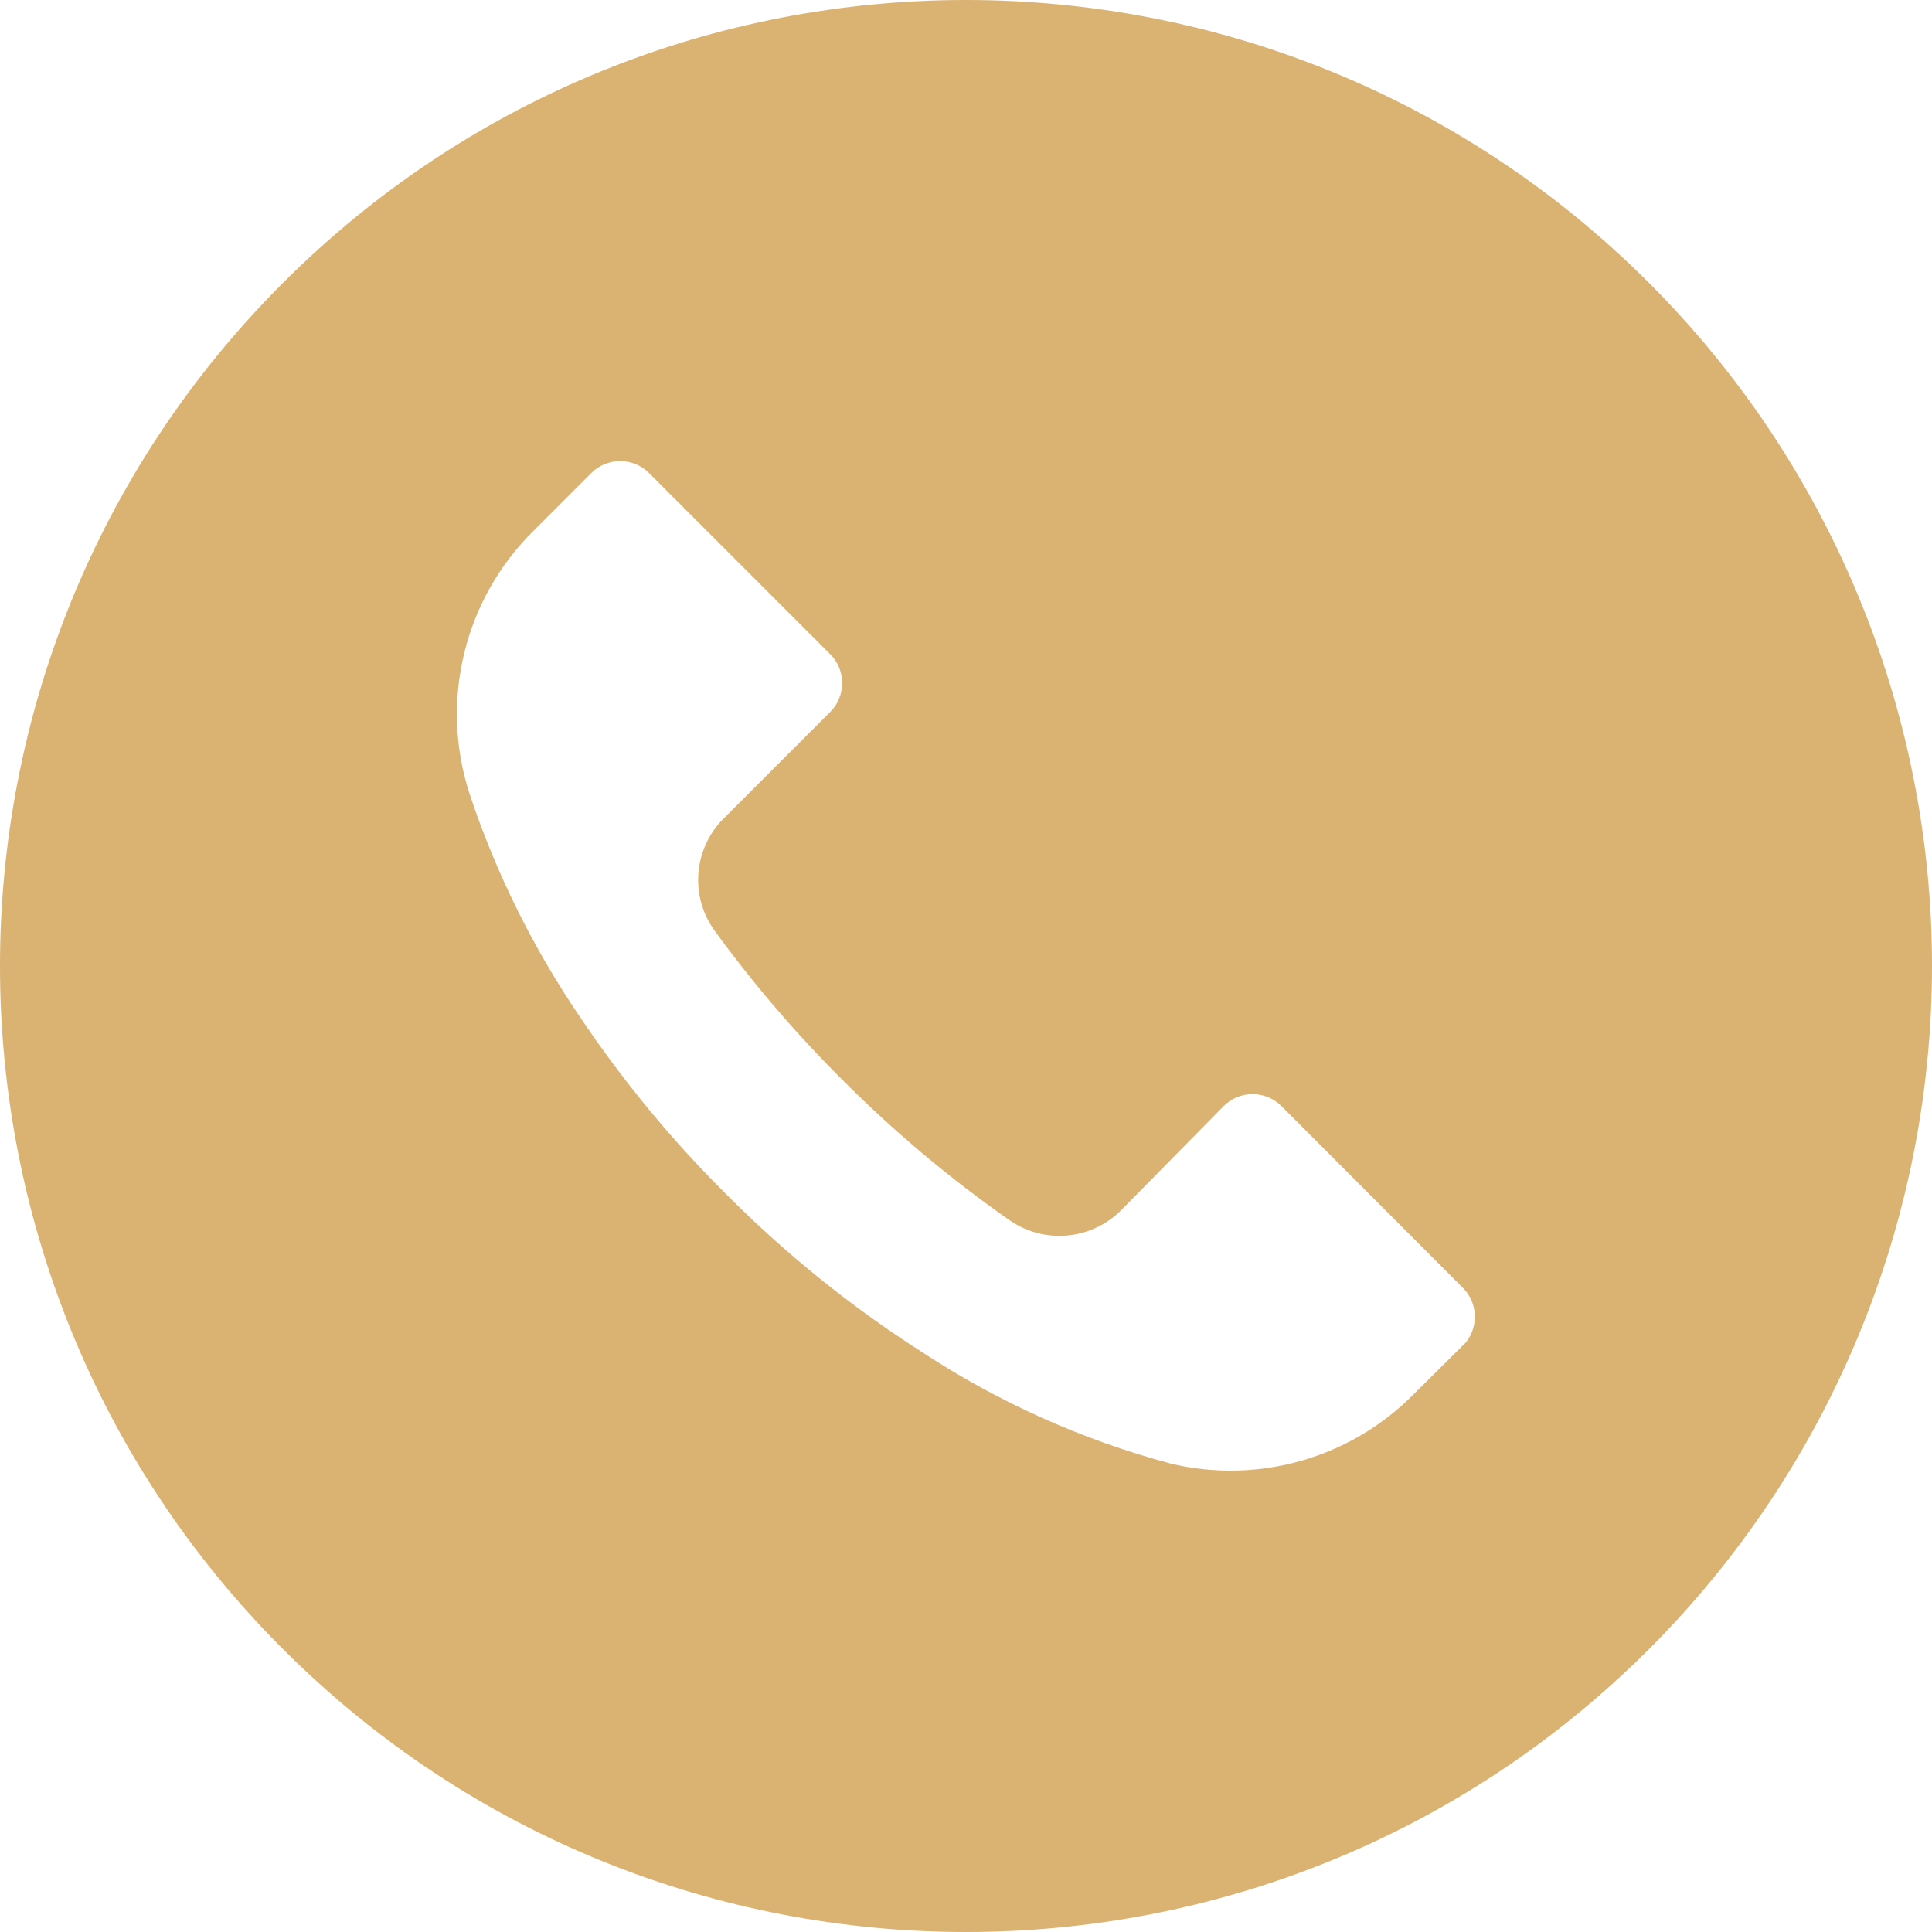 <?xml version="1.0" encoding="UTF-8"?> <svg xmlns="http://www.w3.org/2000/svg" width="512" height="512" viewBox="0 0 512 512" fill="none"> <path d="M436.992 74.953C337.003 -25.006 174.912 -24.982 74.953 75.008C-25.006 174.998 -24.982 337.088 75.008 437.047C174.998 537.006 337.088 536.982 437.047 436.992C460.816 413.217 479.668 384.993 492.529 353.931C505.389 322.87 512.006 289.58 512.001 255.961C511.996 222.343 505.369 189.055 492.499 157.997C479.629 126.94 460.768 98.722 436.992 74.953ZM387.703 356.605L387.669 356.639V356.554L374.698 369.439C366.45 377.792 356.188 383.876 344.902 387.104C333.616 390.333 321.689 390.597 310.271 387.871C286.877 381.609 264.636 371.642 244.394 358.346C225.588 346.328 208.16 332.277 192.426 316.447C177.95 302.076 164.943 286.297 153.599 269.343C141.192 251.102 131.37 231.229 124.415 210.292C120.506 198.233 120.032 185.323 123.047 173.01C126.061 160.696 132.445 149.465 141.482 140.575L156.671 125.386C160.894 121.144 167.756 121.129 171.997 125.352L172.031 125.386L219.988 173.343C224.23 177.566 224.245 184.428 220.022 188.669L219.988 188.703L191.828 216.863C183.748 224.855 182.732 237.555 189.439 246.73C199.625 260.708 210.895 273.862 223.146 286.069C236.806 299.787 251.655 312.267 267.519 323.36C276.686 329.754 289.114 328.676 297.044 320.8L324.265 293.152C328.488 288.91 335.35 288.895 339.591 293.118L339.625 293.152L387.668 341.28C391.911 345.502 391.926 352.363 387.703 356.605Z" fill="#DAB373"></path> </svg> 